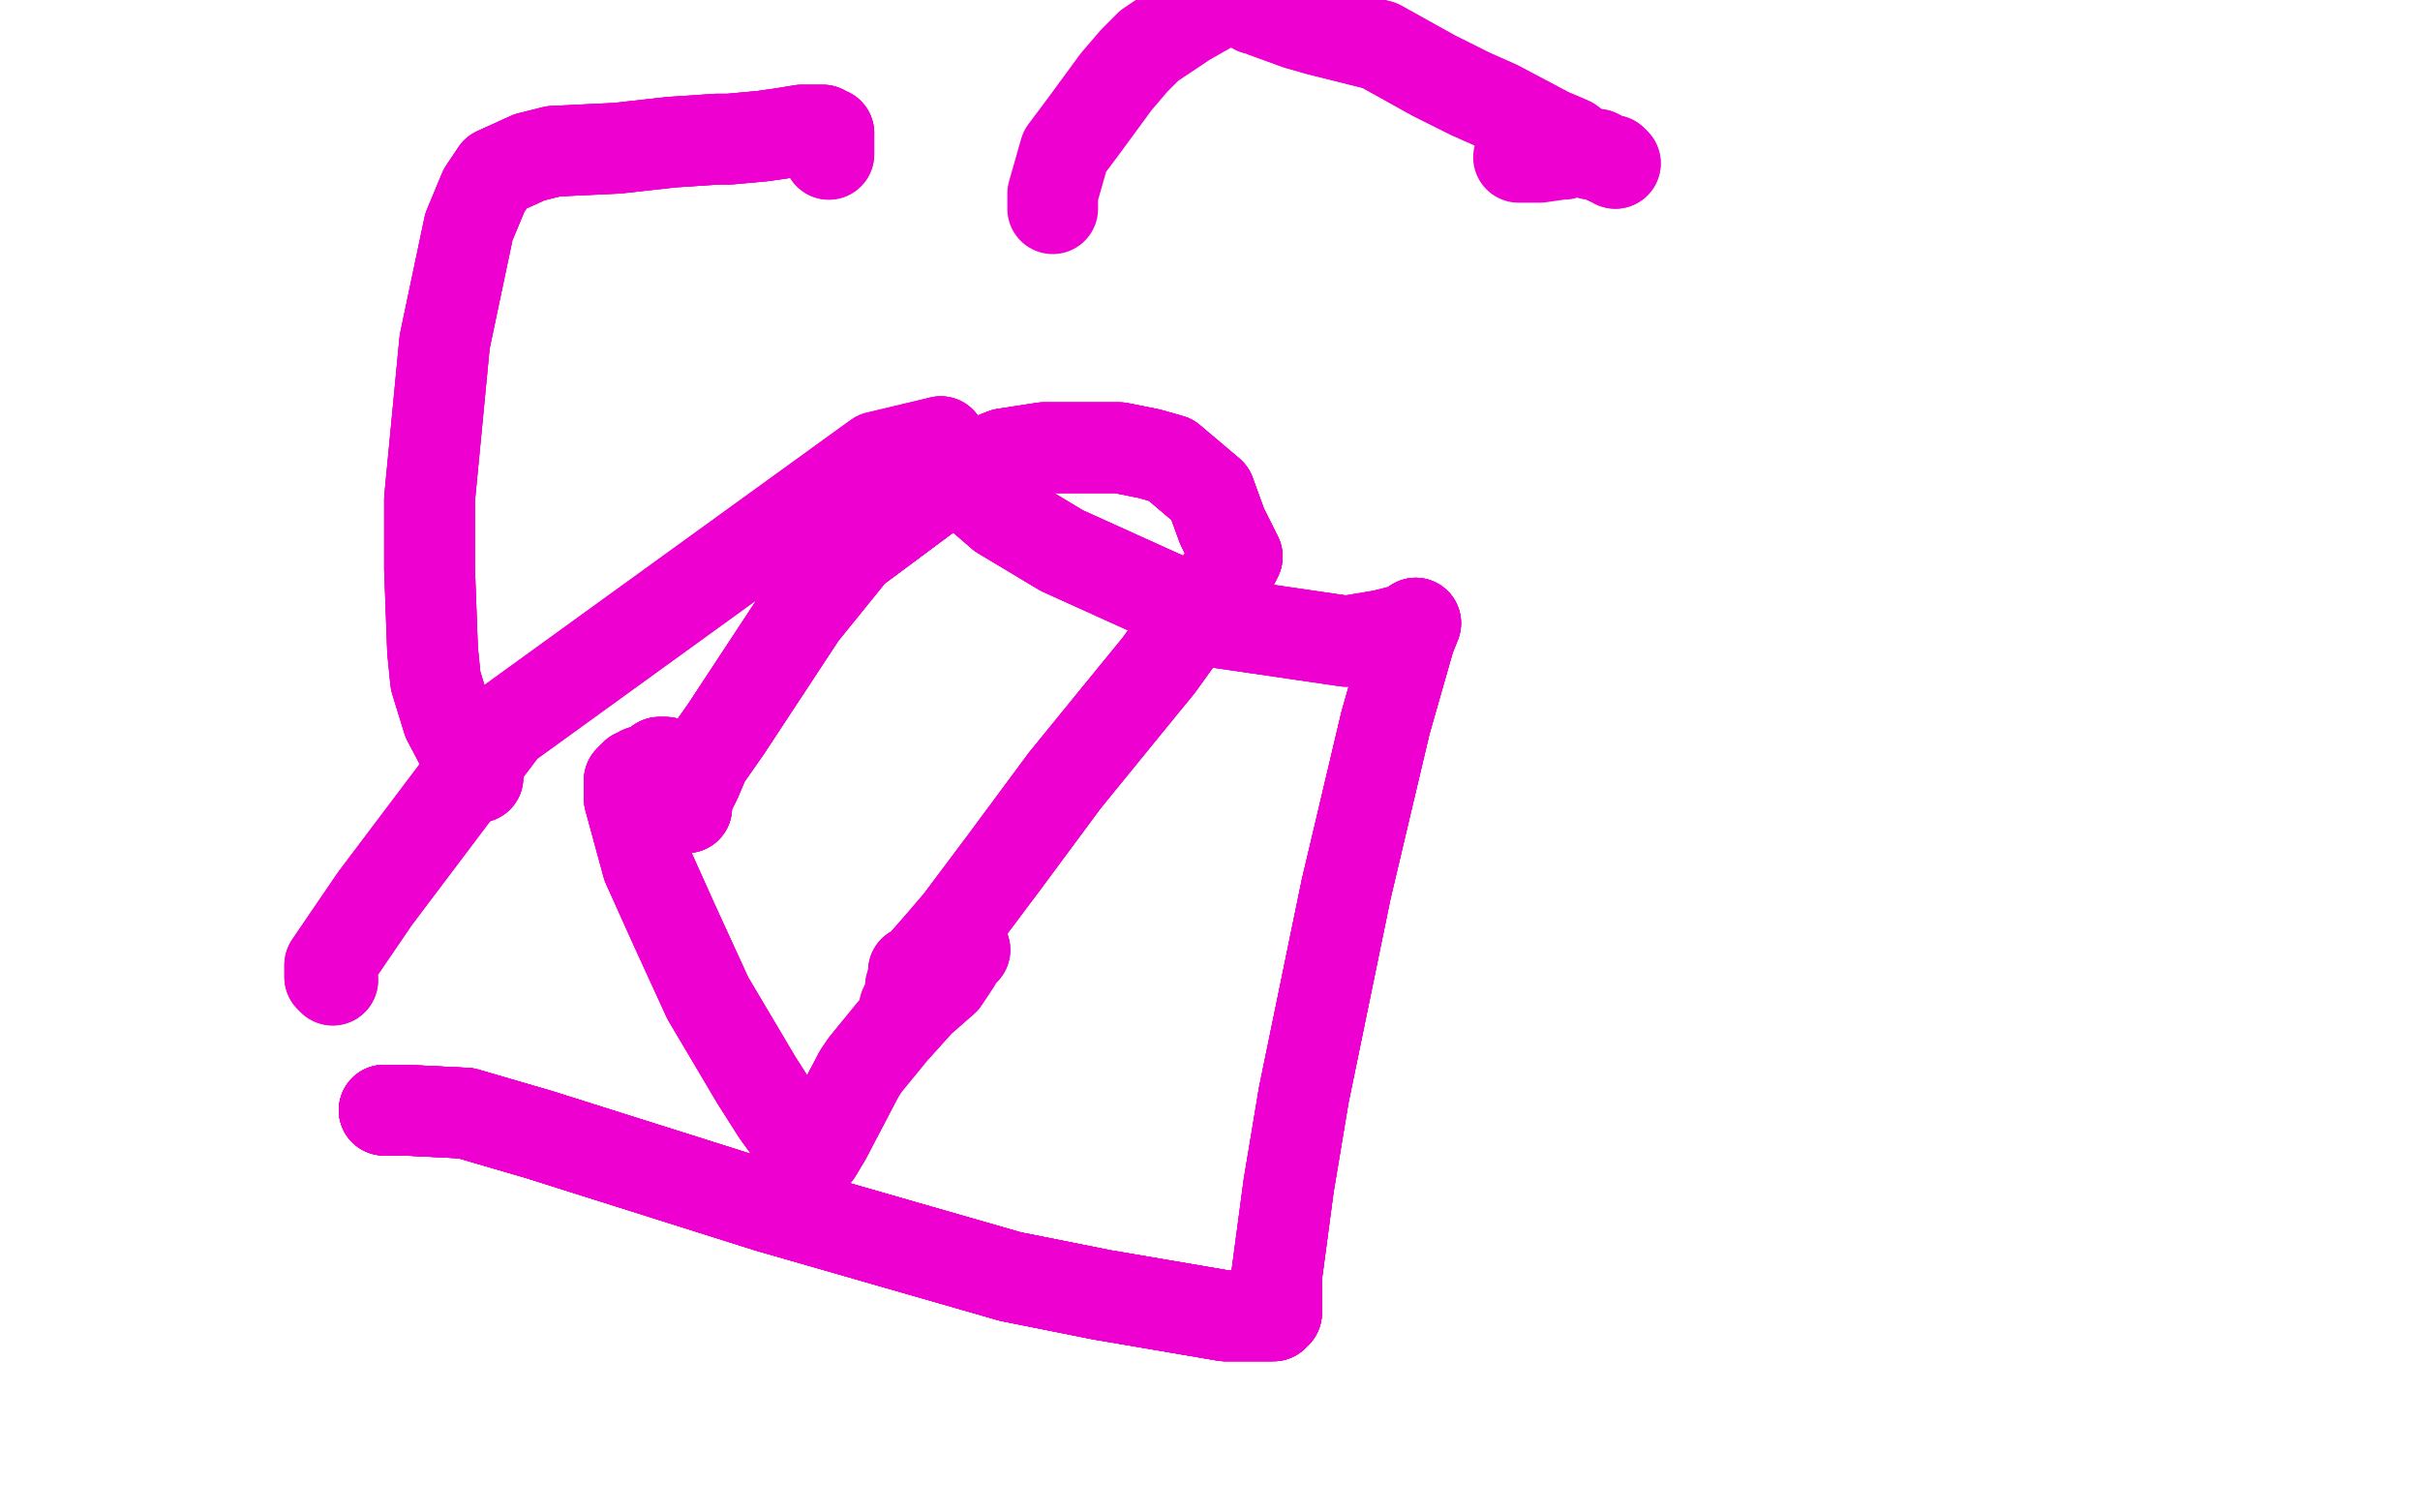 <?xml version="1.0" standalone="no"?>
<!DOCTYPE svg PUBLIC "-//W3C//DTD SVG 1.1//EN"
"http://www.w3.org/Graphics/SVG/1.1/DTD/svg11.dtd">

<svg width="800" height="500" version="1.1" xmlns="http://www.w3.org/2000/svg" xmlns:xlink="http://www.w3.org/1999/xlink" style="stroke-antialiasing: false"><desc>This SVG has been created on https://colorillo.com/</desc><rect x='0' y='0' width='800' height='500' style='fill: rgb(255,255,255); stroke-width:0' /><polyline points="218,252 220,252" style="fill: none; stroke: #ed00d0; stroke-width: 30; stroke-linejoin: round; stroke-linecap: round; stroke-antialiasing: false; stroke-antialias: 0; opacity: 1.0"/>
<polyline points="218,252 220,252 218,253 216,254 215,254 212,255 211,256 210,256 209,257 208,258 208,259 208,264 214,286 223,306 234,330 250,357 257,368 265,379 267,380 269,381 270,381 273,376 284,355" style="fill: none; stroke: #ed00d0; stroke-width: 30; stroke-linejoin: round; stroke-linecap: round; stroke-antialiasing: false; stroke-antialias: 0; opacity: 1.0"/>
<polyline points="218,252 220,252 218,253 216,254 215,254 212,255 211,256 210,256 209,257 208,258 208,259 208,264 214,286 223,306 234,330 250,357 257,368 265,379 267,380 269,381 270,381 273,376 284,355 286,352 295,341 304,331 312,324 316,318 317,316 318,315 318,314 319,314" style="fill: none; stroke: #ed00d0; stroke-width: 30; stroke-linejoin: round; stroke-linecap: round; stroke-antialiasing: false; stroke-antialias: 0; opacity: 1.0"/>
<polyline points="218,252 220,252 218,253 216,254 215,254 212,255 211,256 210,256 209,257 208,258 208,259 208,264 214,286 223,306 234,330 250,357 257,368 265,379 267,380 269,381 270,381 273,376 284,355 286,352 295,341 304,331 312,324 316,318 317,316 318,315 318,314 319,314" style="fill: none; stroke: #ed00d0; stroke-width: 30; stroke-linejoin: round; stroke-linecap: round; stroke-antialiasing: false; stroke-antialias: 0; opacity: 1.0"/>
<polyline points="227,267 227,266 227,265 227,264 230,258 233,251 240,241 265,203 282,182 317,156 332,150 345,148 370,148 380,150 387,152 400,163 404,174 409,184" style="fill: none; stroke: #ed00d0; stroke-width: 30; stroke-linejoin: round; stroke-linecap: round; stroke-antialiasing: false; stroke-antialias: 0; opacity: 1.0"/>
<polyline points="227,267 227,266 227,265 227,264 230,258 233,251 240,241 265,203 282,182 317,156 332,150 345,148 370,148 380,150 387,152 400,163 404,174 409,184 408,186 400,197 396,202 383,220 374,231 352,258 332,285 317,305 311,312 304,320 303,321 302,321" style="fill: none; stroke: #ed00d0; stroke-width: 30; stroke-linejoin: round; stroke-linecap: round; stroke-antialiasing: false; stroke-antialias: 0; opacity: 1.0"/>
<polyline points="227,267 227,266 227,265 227,264 230,258 233,251 240,241 265,203 282,182 317,156 332,150 345,148 370,148 380,150 387,152 400,163 404,174 409,184 408,186 400,197 396,202 383,220 374,231 352,258 332,285 317,305 311,312 304,320 303,321 302,321 302,323 301,326 301,328 300,331 299,333" style="fill: none; stroke: #ed00d0; stroke-width: 30; stroke-linejoin: round; stroke-linecap: round; stroke-antialiasing: false; stroke-antialias: 0; opacity: 1.0"/>
<polyline points="227,267 227,266 227,265 227,264 230,258 233,251 240,241 265,203 282,182 317,156 332,150 345,148 370,148 380,150 387,152 400,163 404,174 409,184 408,186 400,197 396,202 383,220 374,231 352,258 332,285 317,305 311,312 304,320 303,321 302,321 302,323 301,326 301,328 300,331 299,333 299,334" style="fill: none; stroke: #ed00d0; stroke-width: 30; stroke-linejoin: round; stroke-linecap: round; stroke-antialiasing: false; stroke-antialias: 0; opacity: 1.0"/>
<polyline points="158,257 148,238 144,225 143,215 142,188 142,165 147,113 155,75 160,63 164,57 175,52 183,50 204,49 213,48 222,47 237,46 241,46 252,45 259,44 265,43 272,43 273,44 274,44" style="fill: none; stroke: #ed00d0; stroke-width: 30; stroke-linejoin: round; stroke-linecap: round; stroke-antialiasing: false; stroke-antialias: 0; opacity: 1.0"/>
<polyline points="158,257 148,238 144,225 143,215 142,188 142,165 147,113 155,75 160,63 164,57 175,52 183,50 204,49 213,48 222,47 237,46 241,46 252,45 259,44 265,43 272,43 273,44 274,44 274,47 274,49 274,50 274,51" style="fill: none; stroke: #ed00d0; stroke-width: 30; stroke-linejoin: round; stroke-linecap: round; stroke-antialiasing: false; stroke-antialias: 0; opacity: 1.0"/>
<polyline points="158,257 148,238 144,225 143,215 142,188 142,165 147,113 155,75 160,63 164,57 175,52 183,50 204,49 213,48 222,47 237,46 241,46 252,45 259,44 265,43 272,43 273,44 274,44 274,47 274,49 274,50 274,51" style="fill: none; stroke: #ed00d0; stroke-width: 30; stroke-linejoin: round; stroke-linecap: round; stroke-antialiasing: false; stroke-antialias: 0; opacity: 1.0"/>
<polyline points="348,69 348,68 348,64 352,50 358,42 369,27 375,20 380,15 392,7 399,3 406,-1" style="fill: none; stroke: #ed00d0; stroke-width: 30; stroke-linejoin: round; stroke-linecap: round; stroke-antialiasing: false; stroke-antialias: 0; opacity: 1.0"/>
<polyline points="517,51 516,51 509,52 506,52 502,52" style="fill: none; stroke: #ed00d0; stroke-width: 30; stroke-linejoin: round; stroke-linecap: round; stroke-antialiasing: false; stroke-antialias: 0; opacity: 1.0"/>
<polyline points="415,3 416,3 418,4 429,8 436,10 456,15 474,25 486,31 495,35 512,44 519,47 523,50 526,51 527,51 528,51 530,52 532,53 533,53 534,54" style="fill: none; stroke: #ed00d0; stroke-width: 30; stroke-linejoin: round; stroke-linecap: round; stroke-antialiasing: false; stroke-antialias: 0; opacity: 1.0"/>
<polyline points="415,3 416,3 418,4 429,8 436,10 456,15 474,25 486,31 495,35 512,44 519,47 523,50 526,51 527,51 528,51 530,52 532,53 533,53 534,54" style="fill: none; stroke: #ed00d0; stroke-width: 30; stroke-linejoin: round; stroke-linecap: round; stroke-antialiasing: false; stroke-antialias: 0; opacity: 1.0"/>
<polyline points="127,367 134,367 154,368 178,375 254,399 334,422 364,428 405,435 415,435 421,435 422,434" style="fill: none; stroke: #ed00d0; stroke-width: 30; stroke-linejoin: round; stroke-linecap: round; stroke-antialiasing: false; stroke-antialias: 0; opacity: 1.0"/>
<polyline points="127,367 134,367 154,368 178,375 254,399 334,422 364,428 405,435 415,435 421,435 422,434 422,433 422,422 426,392 431,362 445,294 458,239 466,211 468,206" style="fill: none; stroke: #ed00d0; stroke-width: 30; stroke-linejoin: round; stroke-linecap: round; stroke-antialiasing: false; stroke-antialias: 0; opacity: 1.0"/>
<polyline points="127,367 134,367 154,368 178,375 254,399 334,422 364,428 405,435 415,435 421,435 422,434 422,433 422,422 426,392 431,362 445,294 458,239 466,211 468,206 465,208 457,210 445,212 404,206 351,182 331,170 316,157 313,152 311,147 311,146" style="fill: none; stroke: #ed00d0; stroke-width: 30; stroke-linejoin: round; stroke-linecap: round; stroke-antialiasing: false; stroke-antialias: 0; opacity: 1.0"/>
<polyline points="127,367 134,367 154,368 178,375 254,399 334,422 364,428 405,435 415,435 421,435 422,434 422,433 422,422 426,392 431,362 445,294 458,239 466,211 468,206 465,208 457,210 445,212 404,206 351,182 331,170 316,157 313,152 311,147 311,146 290,151 167,240 124,297 109,319 109,323 110,324" style="fill: none; stroke: #ed00d0; stroke-width: 30; stroke-linejoin: round; stroke-linecap: round; stroke-antialiasing: false; stroke-antialias: 0; opacity: 1.0"/>
<polyline points="127,367 134,367 154,368 178,375 254,399 334,422 364,428 405,435 415,435 421,435 422,434 422,433 422,422 426,392 431,362 445,294 458,239 466,211 468,206 465,208 457,210 445,212 404,206 351,182 331,170 316,157 313,152 311,147 311,146 290,151 167,240 124,297 109,319 109,323 110,324" style="fill: none; stroke: #ed00d0; stroke-width: 30; stroke-linejoin: round; stroke-linecap: round; stroke-antialiasing: false; stroke-antialias: 0; opacity: 1.0"/>
</svg>
